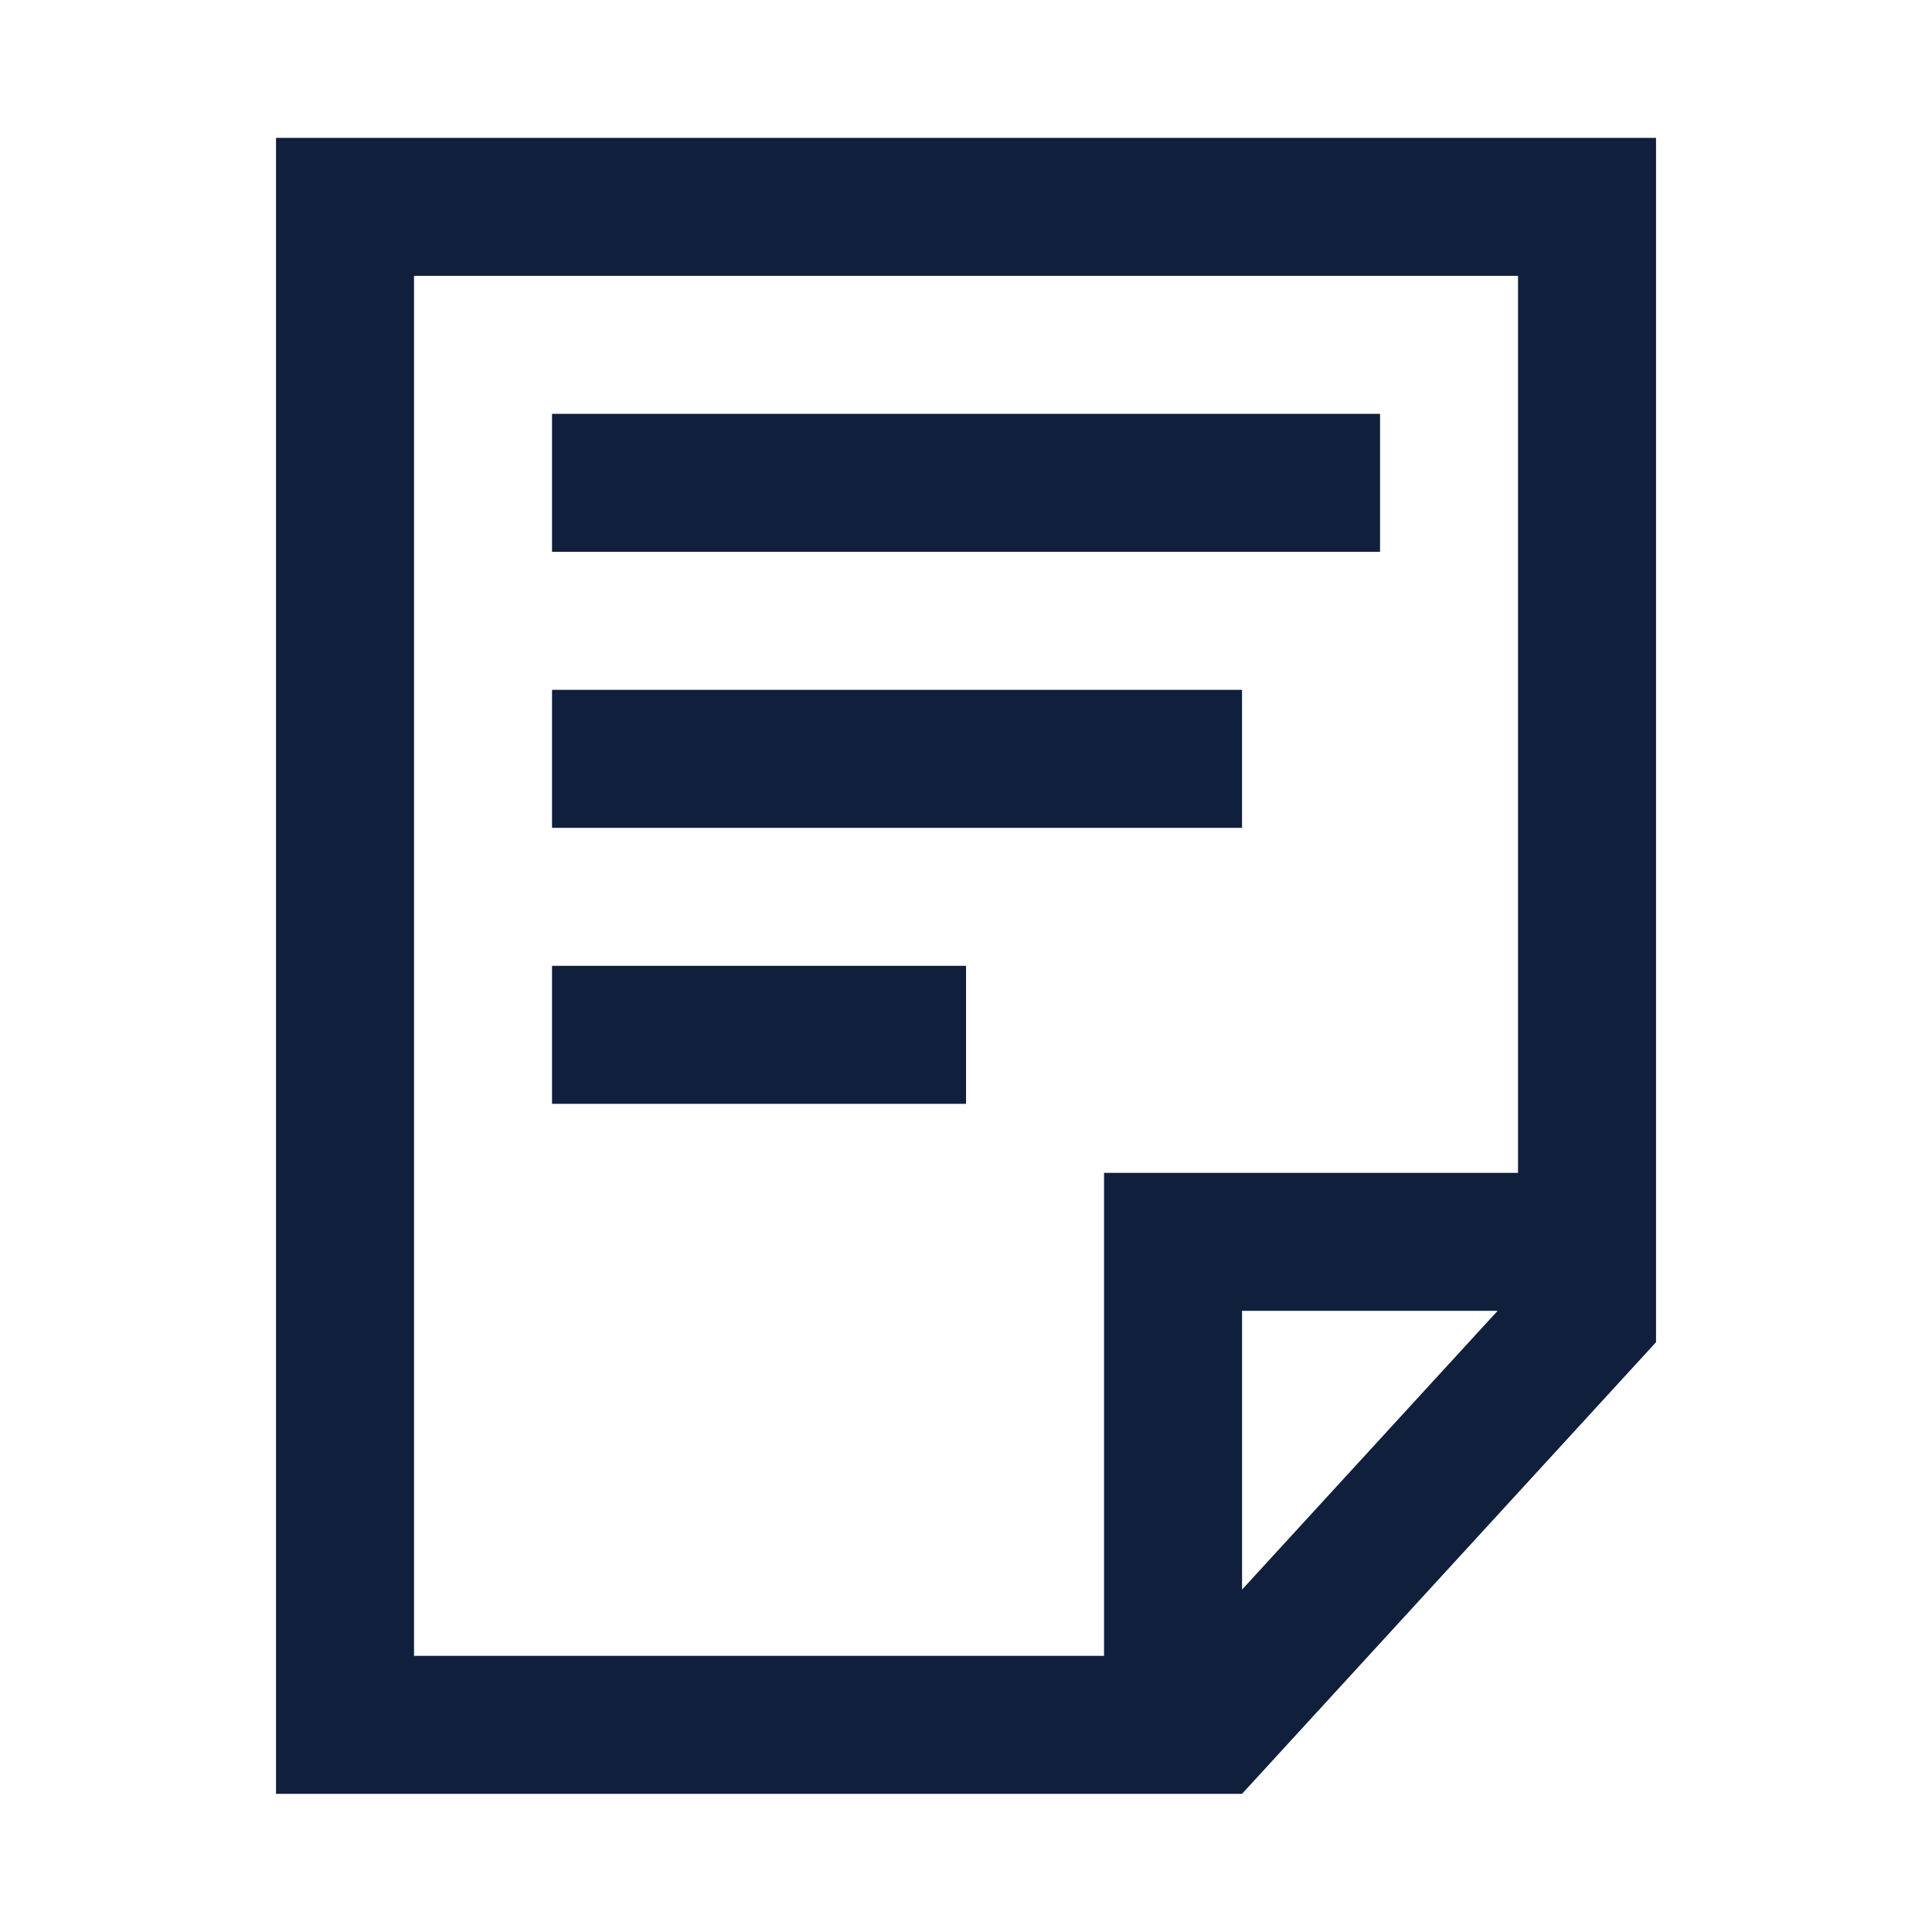 <?xml version="1.0" encoding="utf-8"?>
<!-- Скачано с сайта svg4.ru / Downloaded from svg4.ru -->
<svg width="800px" height="800px" viewBox="0 0 1024 1024" class="icon"  version="1.1" xmlns="http://www.w3.org/2000/svg"><path d="M146.3 73.06v877.71h512l219.43-239.38V73.06H146.3z m512.01 769.46V694.77h135.44L658.31 842.52z m146.27-220.89H585.16v256H219.44V146.2h585.14v475.43z" fill="#0F1F3C" /><path d="M292.59 219.34h438.86v73.14H292.59zM292.59 365.63H658.3v73.14H292.59zM292.59 511.91h219.43v73.14H292.59z" fill="#0F1F3C" /></svg>